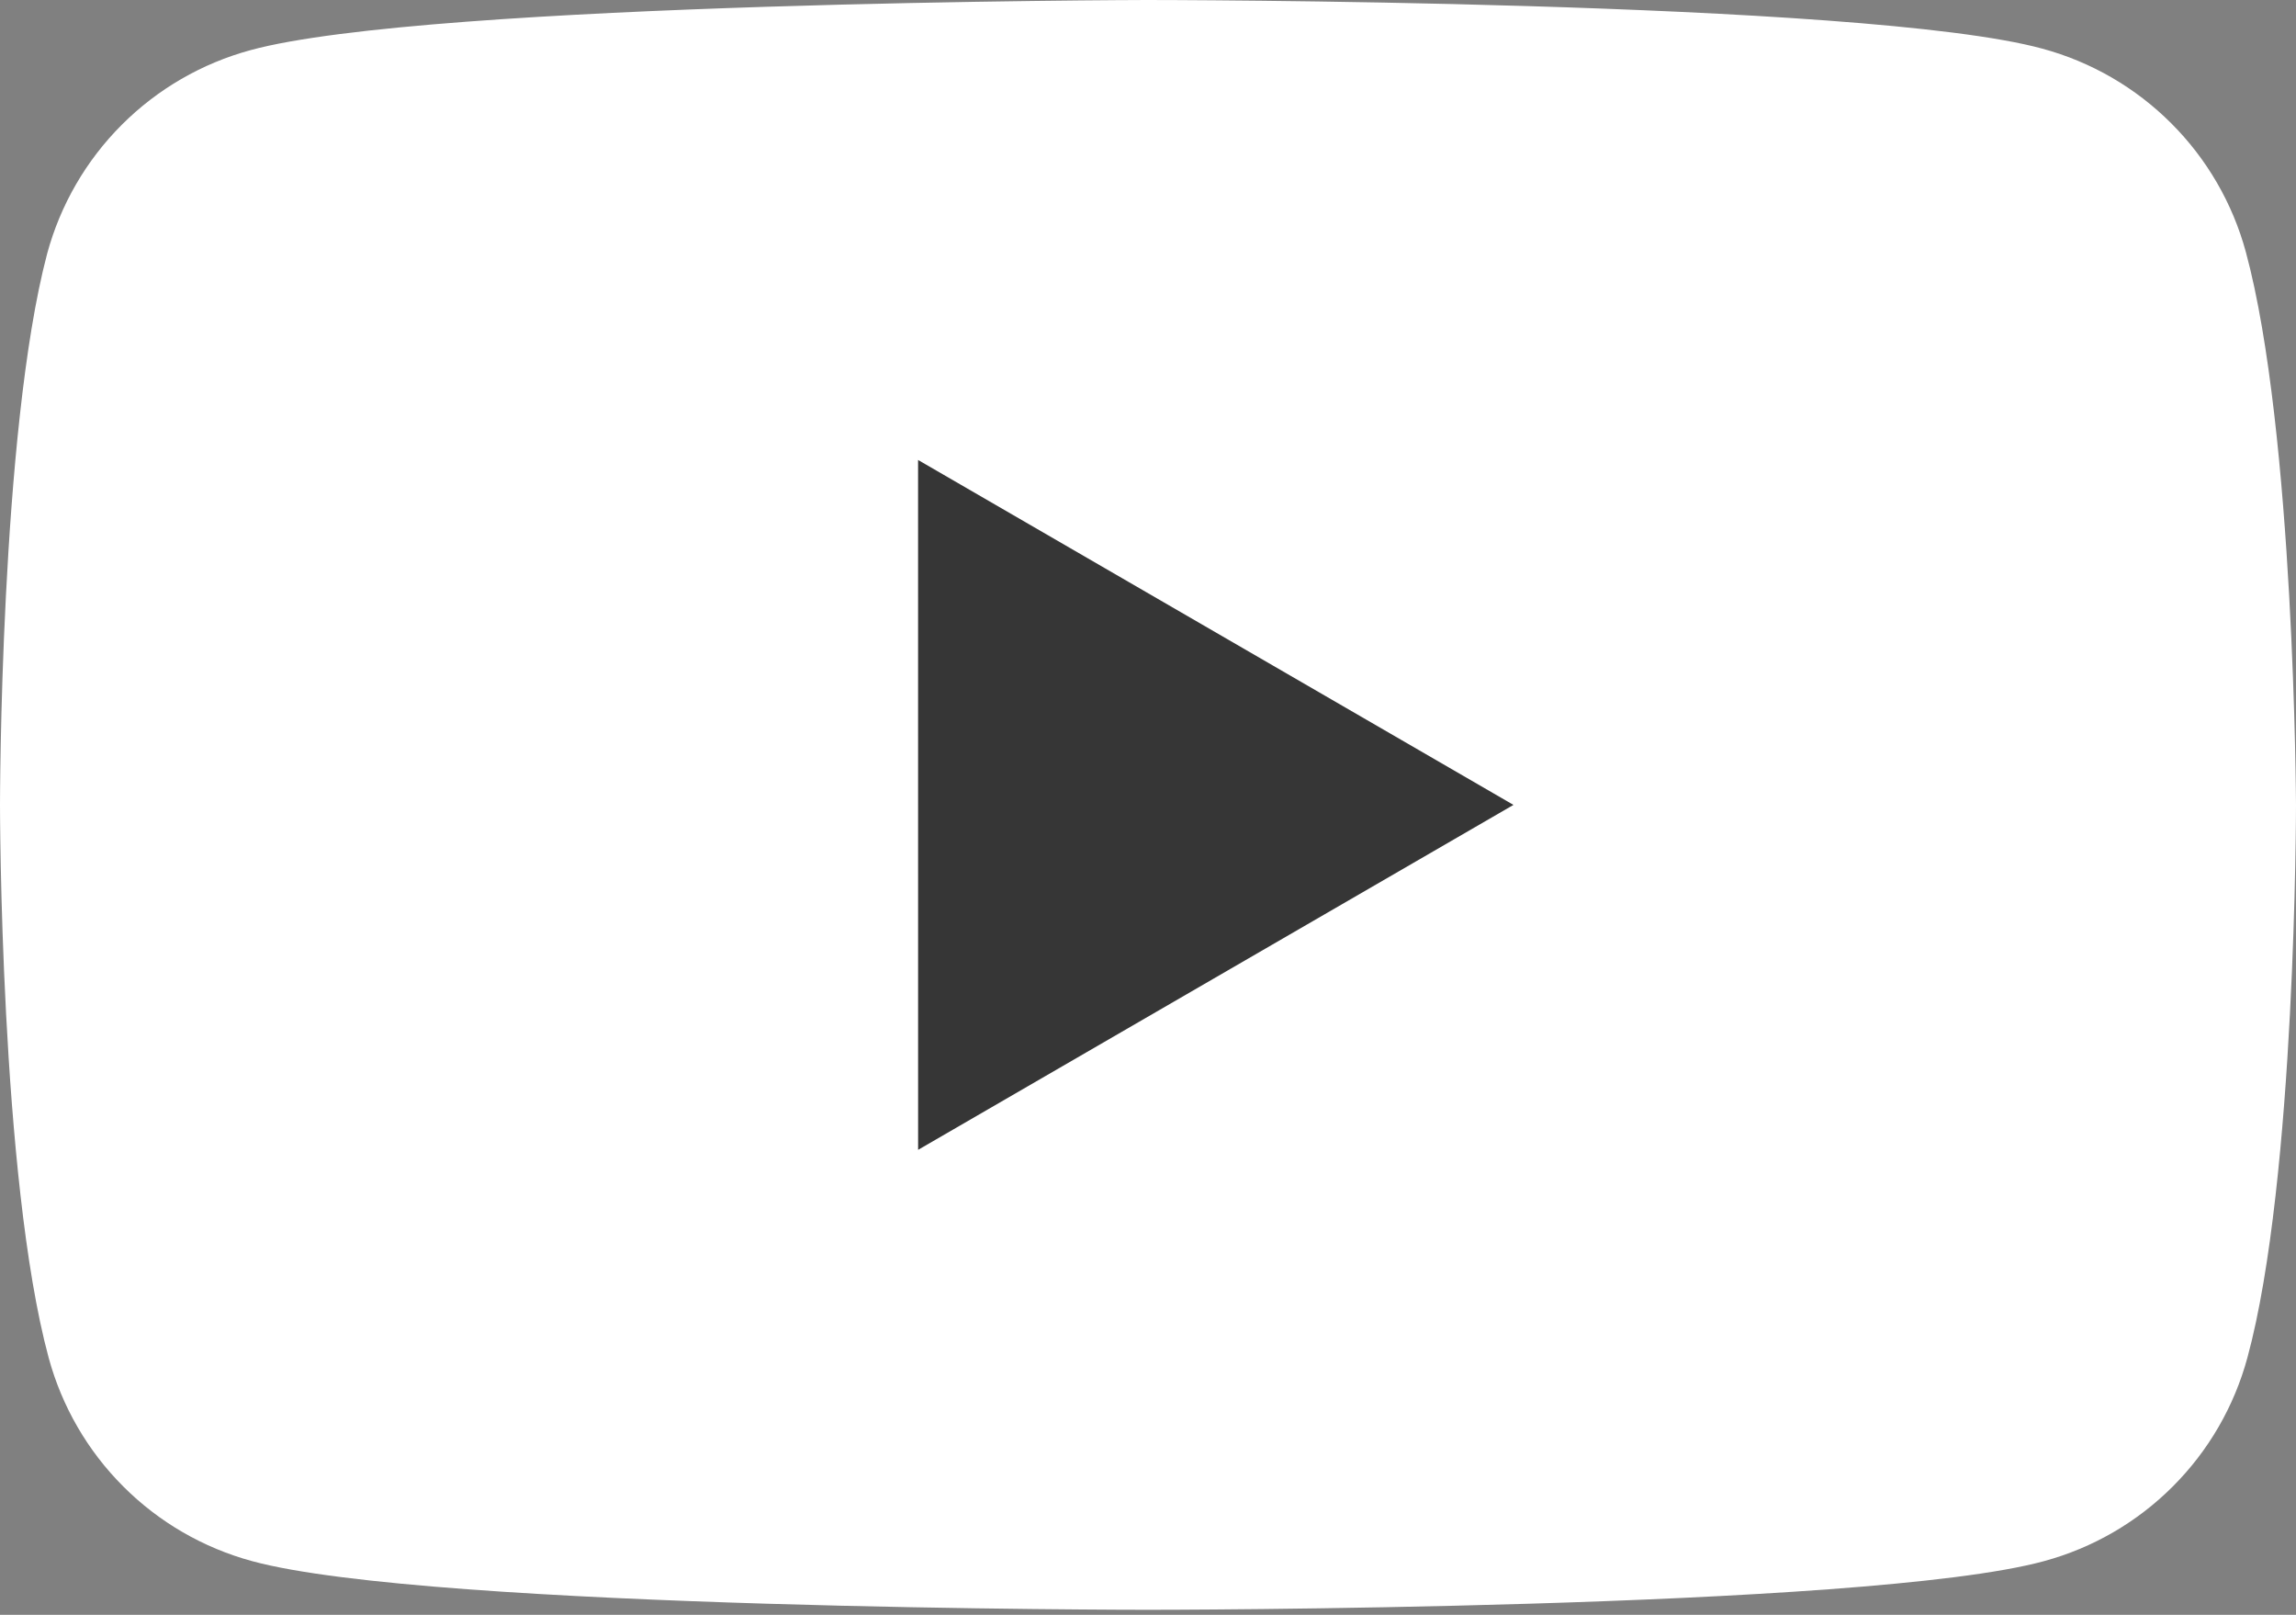 <?xml version="1.0" encoding="UTF-8"?> <svg xmlns="http://www.w3.org/2000/svg" width="64" height="45" viewBox="0 0 64 45" fill="none"><rect x="0" y="0" width="64" height="45" fill="#808080" stroke="none"/><path d="M62.603 7.026C62.235 5.669 61.518 4.431 60.523 3.437C59.529 2.442 58.291 1.725 56.934 1.357C51.964 3.57628e-07 31.96 0 31.96 0C31.96 0 11.955 0.04 6.984 1.397C5.627 1.765 4.389 2.482 3.395 3.477C2.4 4.471 1.683 5.709 1.315 7.066C0 12.037 0 22.43 0 22.43C0 22.43 0 32.823 1.356 37.834C1.724 39.191 2.441 40.429 3.436 41.423C4.43 42.418 5.668 43.135 7.025 43.503C11.995 44.86 32 44.86 32 44.86C32 44.86 52.005 44.86 56.976 43.504C58.333 43.136 59.571 42.419 60.565 41.424C61.56 40.43 62.277 39.192 62.645 37.835C64 32.864 64 22.43 64 22.43C64 22.43 63.96 12.037 62.603 7.026Z" fill="white"></path><path d="M25.592 32.042L42.187 22.43L25.591 12.818L25.592 32.042Z" fill="#363636"></path></svg> 